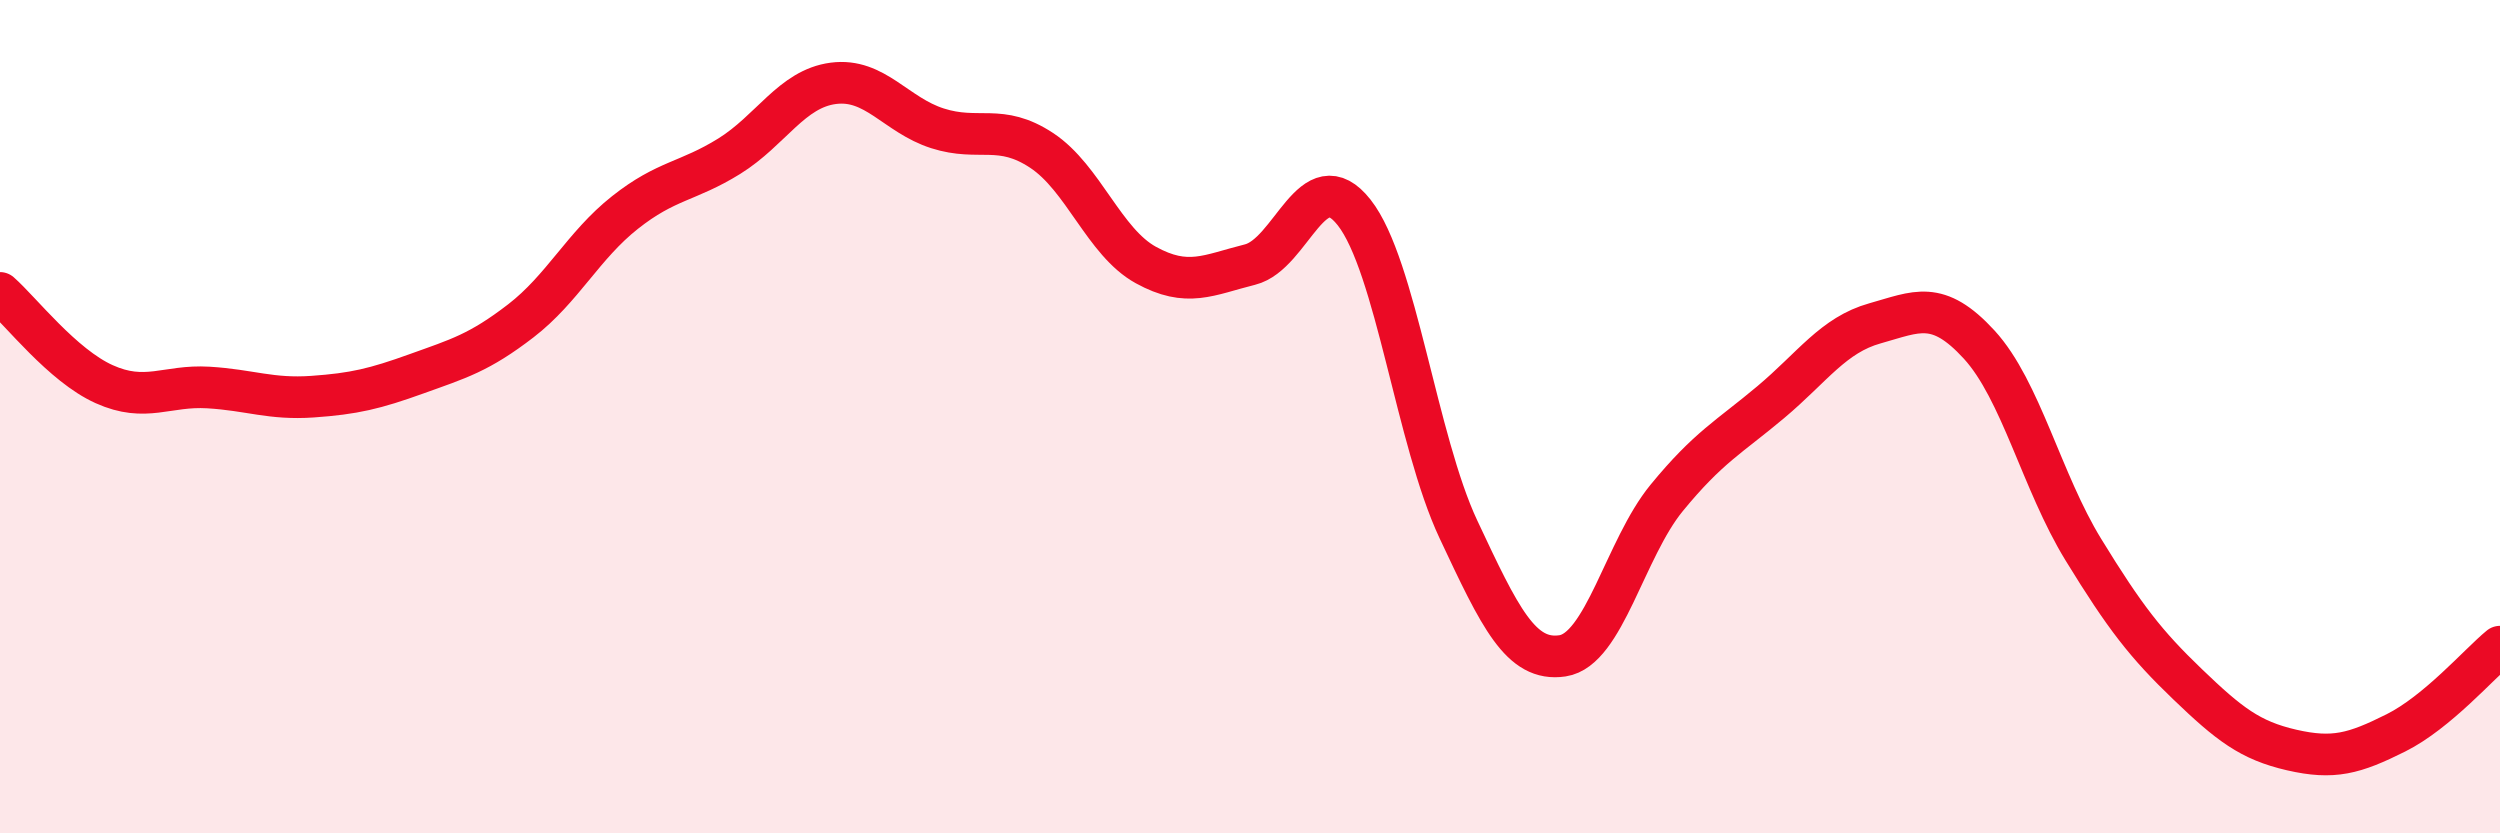 
    <svg width="60" height="20" viewBox="0 0 60 20" xmlns="http://www.w3.org/2000/svg">
      <path
        d="M 0,7.03 C 0.5,7.47 1.5,8.77 2.5,9.22 C 3.5,9.67 4,9.24 5,9.3 C 6,9.36 6.5,9.59 7.5,9.52 C 8.5,9.45 9,9.33 10,8.97 C 11,8.61 11.5,8.47 12.5,7.7 C 13.5,6.93 14,5.89 15,5.1 C 16,4.31 16.5,4.37 17.5,3.75 C 18.5,3.13 19,2.13 20,2 C 21,1.87 21.5,2.76 22.5,3.08 C 23.5,3.4 24,2.95 25,3.61 C 26,4.27 26.5,5.81 27.5,6.36 C 28.5,6.91 29,6.6 30,6.35 C 31,6.1 31.5,3.83 32.5,5.1 C 33.5,6.37 34,10.57 35,12.7 C 36,14.83 36.5,15.89 37.5,15.74 C 38.5,15.59 39,13.17 40,11.95 C 41,10.73 41.5,10.49 42.5,9.65 C 43.5,8.81 44,8.04 45,7.76 C 46,7.48 46.5,7.18 47.5,8.27 C 48.5,9.36 49,11.56 50,13.19 C 51,14.82 51.5,15.46 52.5,16.42 C 53.5,17.38 54,17.77 55,18 C 56,18.23 56.5,18.09 57.5,17.59 C 58.5,17.09 59.5,15.93 60,15.52L60 20L0 20Z"
        fill="#EB0A25"
        opacity="0.1"
        stroke-linecap="round"
        stroke-linejoin="round"
      />
      <path
        d="M 0,7.03 C 0.5,7.47 1.5,8.77 2.5,9.22 C 3.5,9.67 4,9.24 5,9.3 C 6,9.36 6.5,9.59 7.5,9.52 C 8.5,9.45 9,9.33 10,8.97 C 11,8.61 11.5,8.47 12.5,7.7 C 13.5,6.93 14,5.89 15,5.1 C 16,4.31 16.5,4.37 17.5,3.75 C 18.5,3.13 19,2.13 20,2 C 21,1.87 21.5,2.76 22.5,3.08 C 23.5,3.4 24,2.95 25,3.61 C 26,4.27 26.5,5.81 27.5,6.36 C 28.5,6.91 29,6.6 30,6.35 C 31,6.1 31.5,3.83 32.5,5.1 C 33.5,6.37 34,10.57 35,12.7 C 36,14.83 36.5,15.89 37.5,15.74 C 38.5,15.59 39,13.17 40,11.95 C 41,10.73 41.5,10.49 42.5,9.65 C 43.5,8.81 44,8.04 45,7.76 C 46,7.48 46.5,7.18 47.5,8.27 C 48.5,9.36 49,11.56 50,13.19 C 51,14.82 51.5,15.46 52.5,16.42 C 53.5,17.38 54,17.77 55,18 C 56,18.23 56.5,18.09 57.5,17.59 C 58.5,17.09 59.5,15.93 60,15.52"
        stroke="#EB0A25"
        stroke-width="1"
        fill="none"
        stroke-linecap="round"
        stroke-linejoin="round"
      />
    </svg>
  